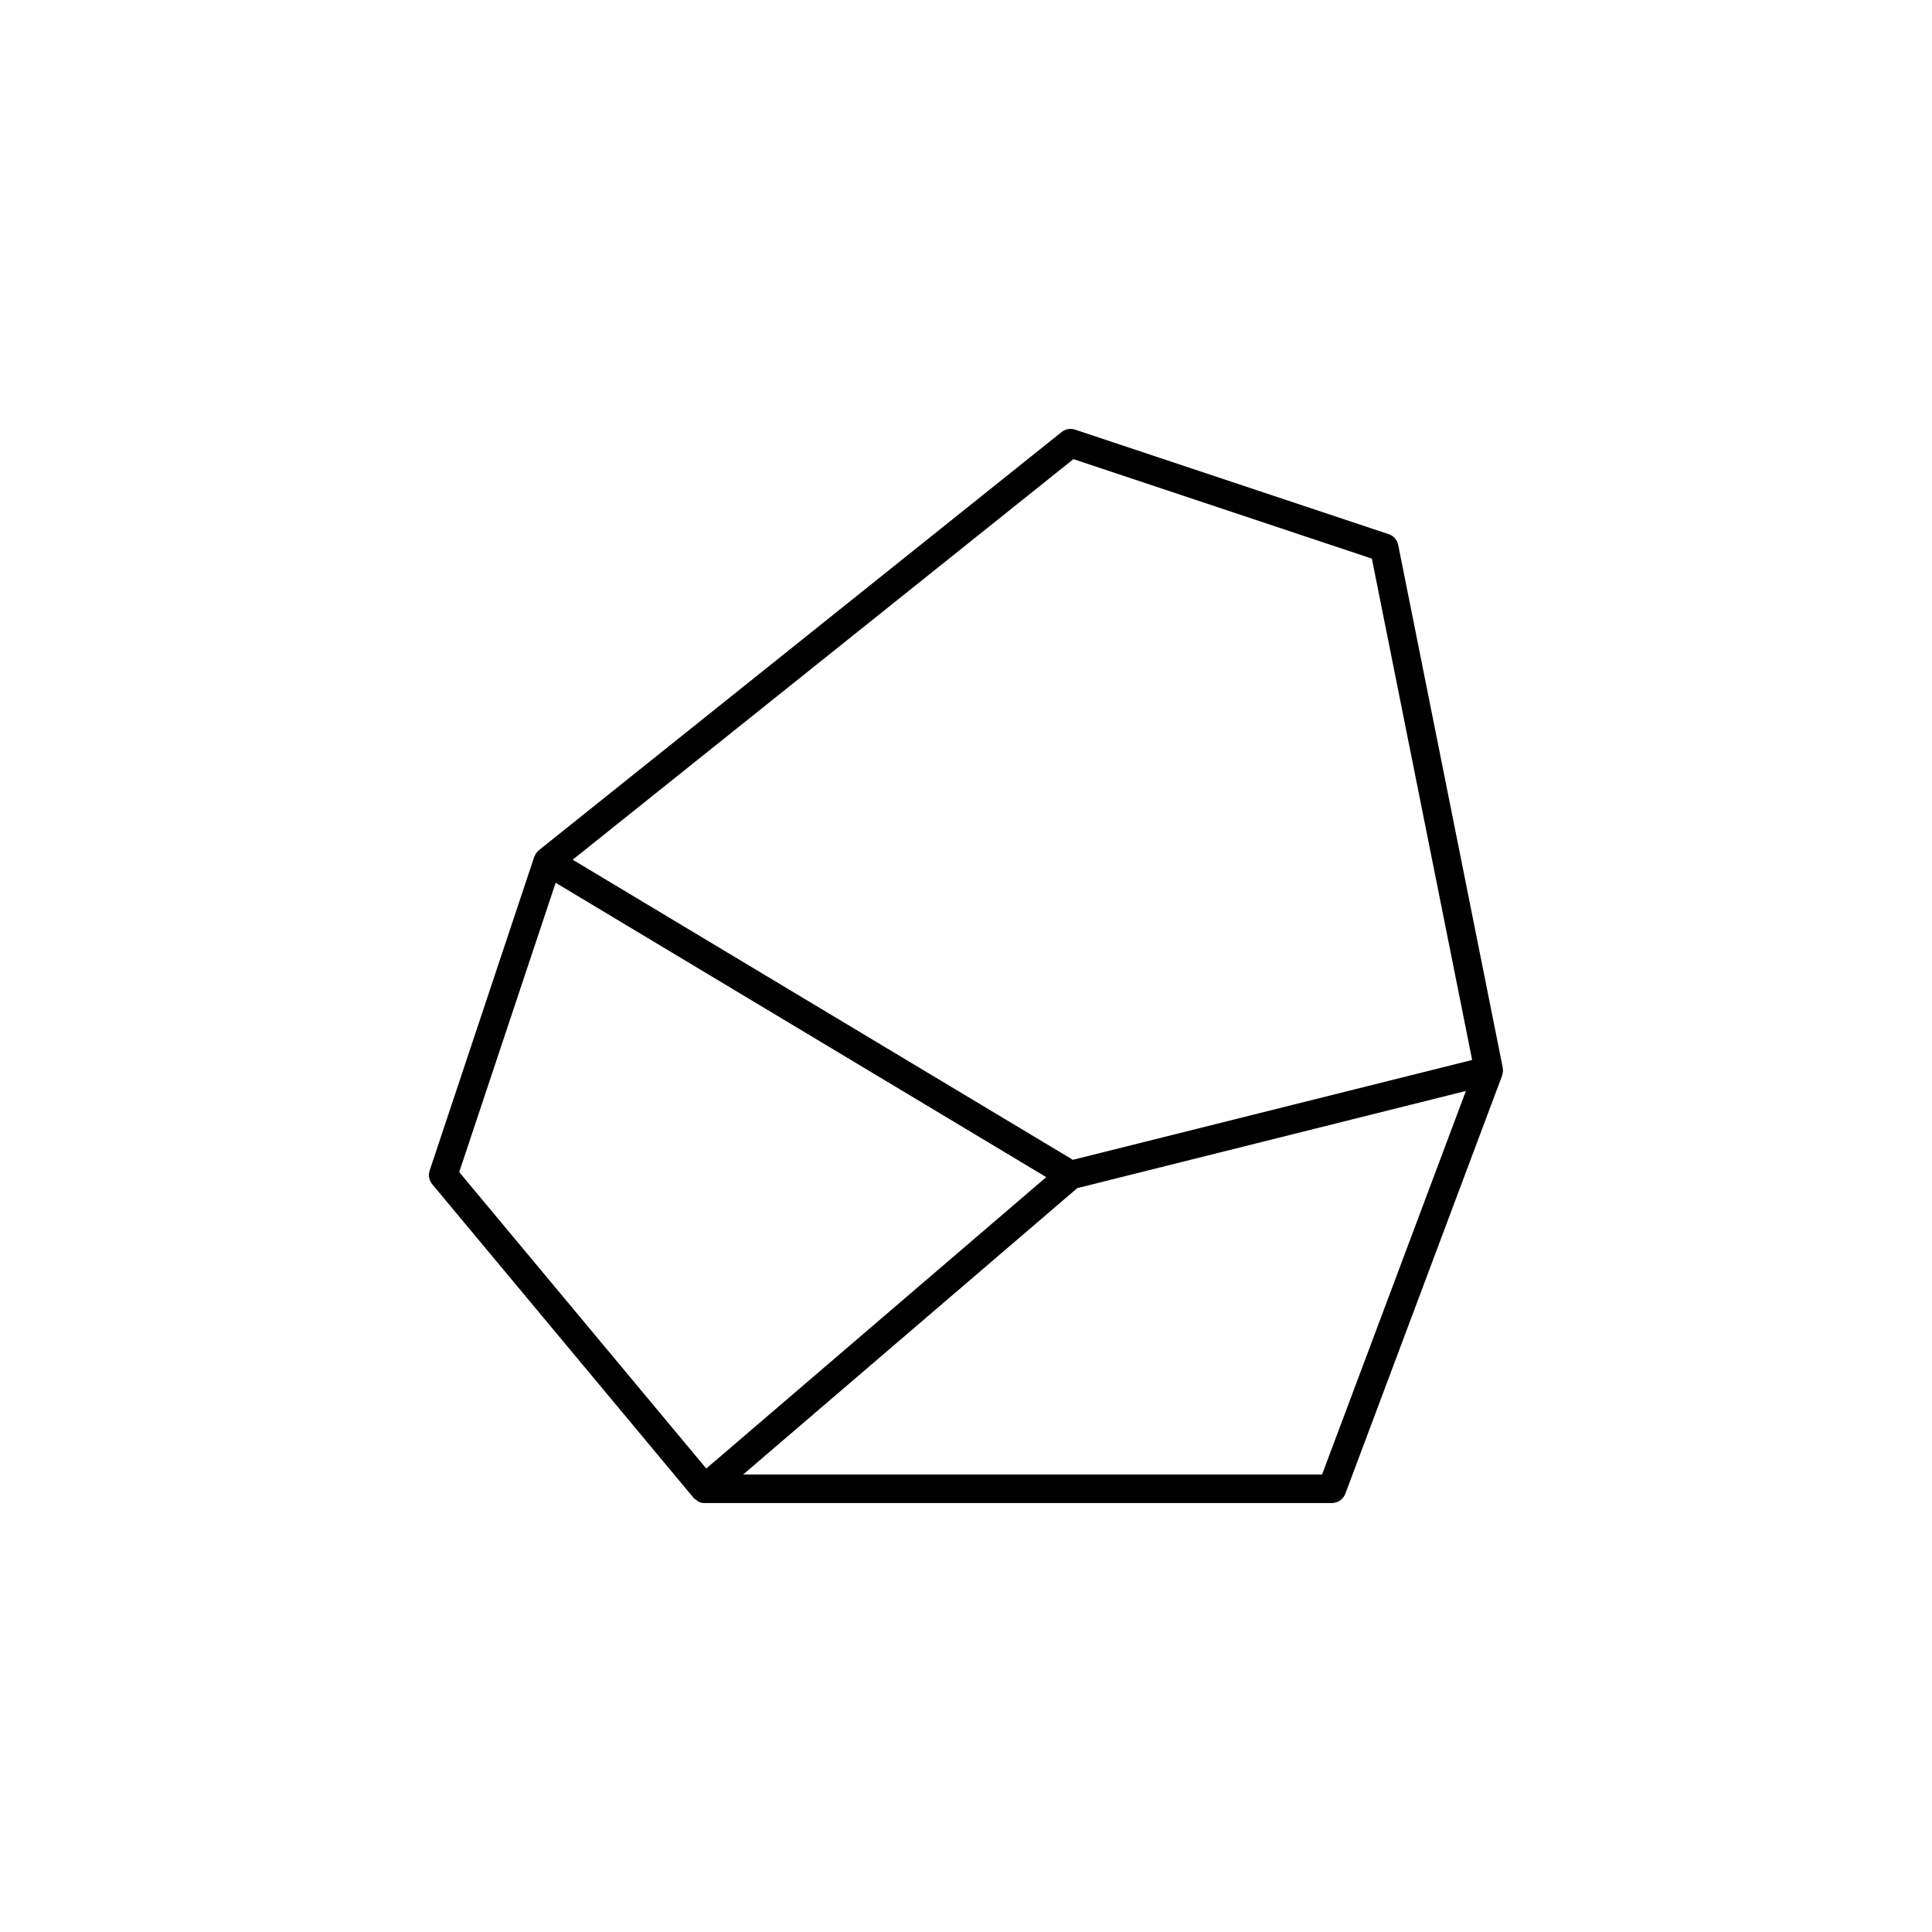 <?xml version="1.0" encoding="UTF-8"?>
<!-- Uploaded to: ICON Repo, www.svgrepo.com, Generator: ICON Repo Mixer Tools -->
<svg fill="#000000" width="800px" height="800px" version="1.1" viewBox="144 144 512 512" xmlns="http://www.w3.org/2000/svg">
 <path d="m327.82 540.96 0.02 0.016 0.016 0.027c0.199 0.188 0.418 0.348 0.652 0.488 0.566 0.566 1.352 0.863 2.152 0.816l0.066 0.012h166.26-0.004c1.578 0 2.984-0.977 3.539-2.453l41.562-110.84v0.004c0.055-0.172 0.094-0.348 0.117-0.527 0.023-0.113 0.059-0.219 0.074-0.332h0.004c0.055-0.402 0.047-0.809-0.027-1.207l-27.711-138.55h0.004c-0.266-1.332-1.223-2.418-2.512-2.848l-83.129-27.711v0.004c-1.215-0.406-2.555-0.168-3.555 0.633l-138.55 110.84c-0.32 0.262-0.594 0.578-0.812 0.934-0.02 0.027-0.051 0.043-0.066 0.074-0.039 0.066-0.039 0.141-0.074 0.211v-0.004c-0.105 0.172-0.195 0.352-0.27 0.539l-27.711 83.129c-0.414 1.242-0.156 2.609 0.68 3.613zm166.54-6.195-153.42-0.004 88.551-75.898 102.99-25.75zm-65.898-269.09 79.098 26.367 26.574 132.86-105.82 26.461-132.55-79.531zm-137.21 112.27 130.01 78.008-90.094 77.223-65.473-78.566z"/>
</svg>